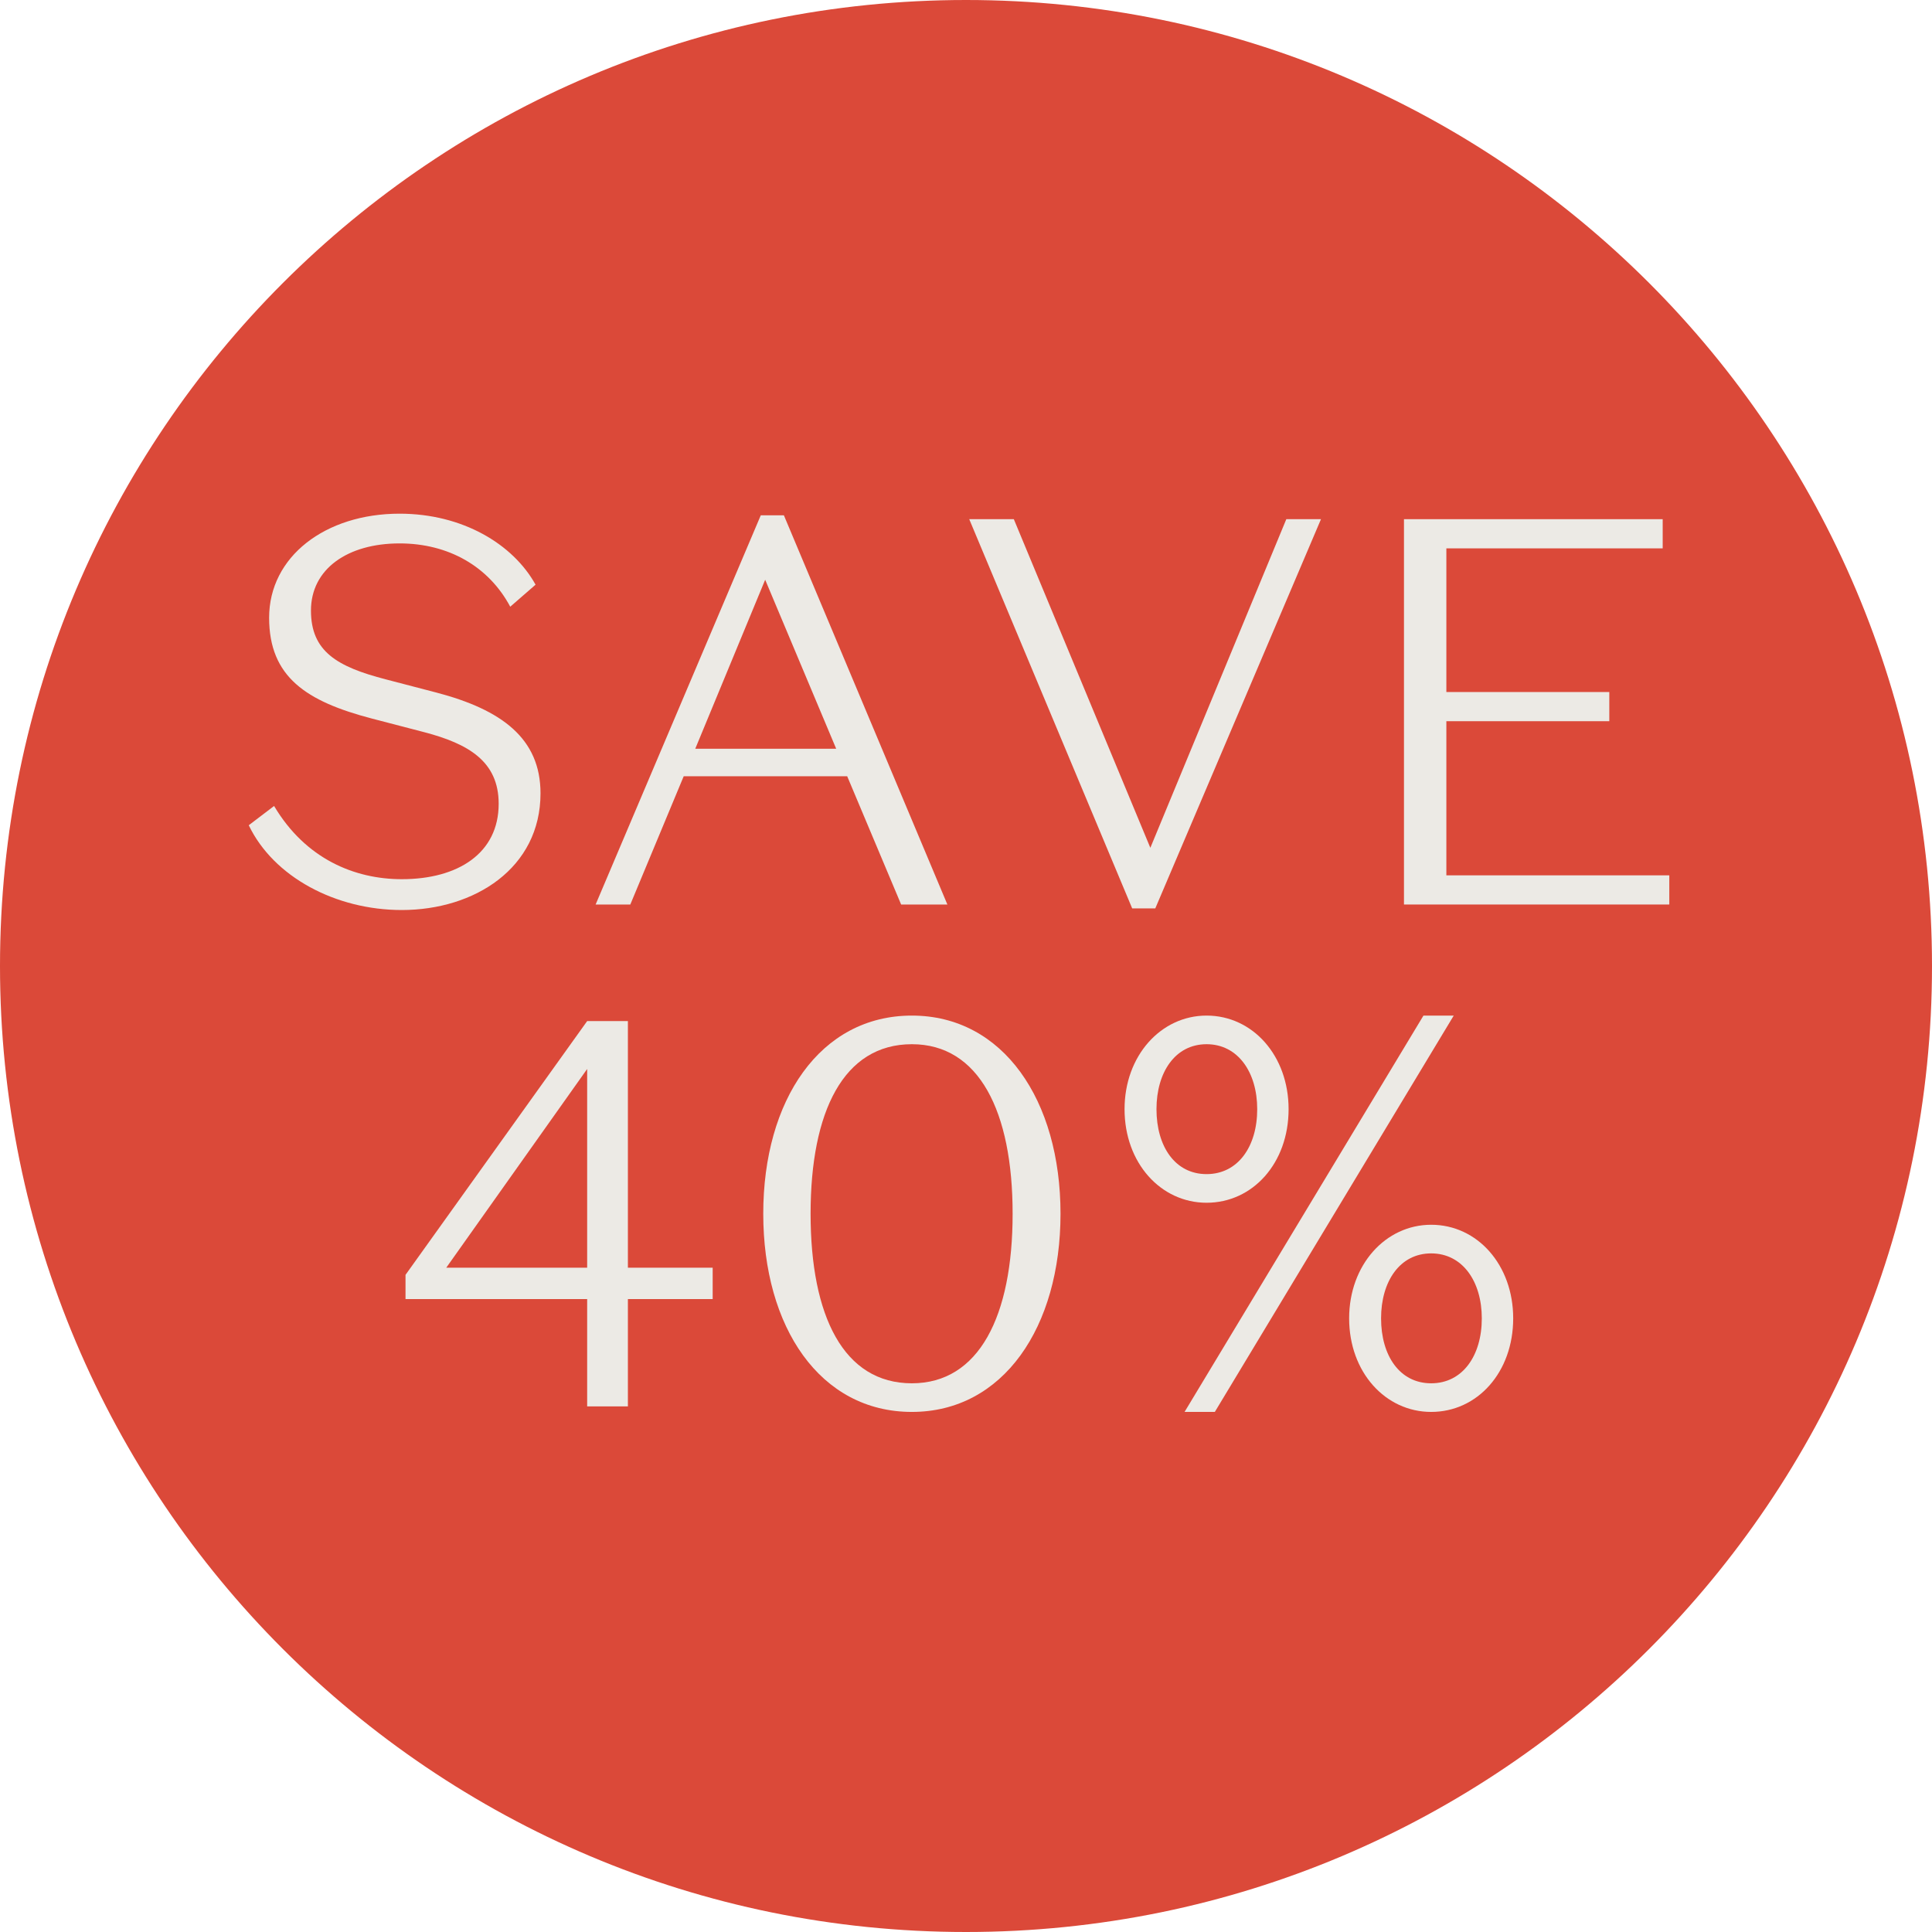 <svg width="150" height="150" viewBox="0 0 150 150" fill="none" xmlns="http://www.w3.org/2000/svg">
<path d="M75 150C116.421 150 150 116.421 150 75C150 33.579 116.421 0 75 0C33.579 0 0 33.579 0 75C0 116.421 33.579 150 75 150Z" fill="#DB4939"/>
<path d="M38.717 62.405C38.717 59.114 36.367 57.747 32.948 56.849L28.845 55.781C23.802 54.456 20.895 52.575 20.895 47.96C20.895 43.216 25.255 39.882 31.024 39.882C35.897 39.882 39.828 42.233 41.581 45.395L39.615 47.105C37.948 43.985 34.828 42.19 31.024 42.19C27.007 42.19 24.143 44.156 24.143 47.404C24.143 50.567 26.152 51.763 29.956 52.746L33.888 53.772C38.931 55.097 41.965 57.319 41.965 61.593C41.965 67.406 36.837 70.654 31.195 70.654C26.067 70.654 21.237 68.089 19.314 64.072L21.28 62.576C23.716 66.679 27.52 68.26 31.195 68.26C35.555 68.26 38.717 66.252 38.717 62.405Z" fill="#ECEAE5"/>
<path d="M59.408 45.011L53.98 58.131H64.921L59.408 45.011ZM69.964 70.226L65.776 60.268H53.083L48.937 70.226H46.244L59.066 40.01H60.861L73.554 70.226H69.964Z" fill="#ECEAE5"/>
<path d="M89.312 65.824L99.869 40.309H102.561L89.697 70.526H87.902L75.251 40.309H78.713L89.312 65.824Z" fill="#ECEAE5"/>
<path d="M109.004 70.226V40.309H129.091V42.575H112.295V53.729H124.946V55.994H112.295V67.961H129.604V70.226H109.004Z" fill="#ECEAE5"/>
<path d="M55.332 98.424V100.86H48.75V109.194H45.587V100.86H31.484V98.979L45.587 79.277H48.75V98.424H55.332ZM45.587 98.424V82.995L34.647 98.424H45.587Z" fill="#ECEAE5"/>
<path d="M59.259 94.235C59.259 85.431 63.661 78.85 70.798 78.85C77.893 78.85 82.338 85.431 82.338 94.235C82.338 103.04 77.893 109.621 70.798 109.621C63.661 109.621 59.259 103.04 59.259 94.235ZM62.934 94.235C62.934 102.185 65.499 107.399 70.798 107.399C76.012 107.399 78.62 102.185 78.62 94.235C78.62 86.286 76.012 81.072 70.798 81.072C65.499 81.072 62.934 86.286 62.934 94.235Z" fill="#ECEAE5"/>
<path d="M94.319 109.621H91.969L110.517 78.85H112.868L94.319 109.621ZM87.31 86.115C87.31 81.969 90.131 78.85 93.678 78.85C97.268 78.85 100.046 81.969 100.046 86.115C100.046 90.303 97.268 93.381 93.678 93.381C90.131 93.381 87.31 90.303 87.31 86.115ZM97.61 86.115C97.61 83.252 96.114 81.072 93.678 81.072C91.242 81.072 89.789 83.252 89.789 86.115C89.789 89.021 91.242 91.158 93.678 91.158C96.114 91.158 97.61 89.021 97.61 86.115ZM104.747 102.356C104.747 98.21 107.568 95.09 111.116 95.09C114.706 95.09 117.484 98.21 117.484 102.356C117.484 106.544 114.706 109.621 111.116 109.621C107.568 109.621 104.747 106.544 104.747 102.356ZM115.047 102.356C115.047 99.492 113.552 97.313 111.116 97.313C108.679 97.313 107.226 99.492 107.226 102.356C107.226 105.262 108.679 107.399 111.116 107.399C113.552 107.399 115.047 105.262 115.047 102.356Z" fill="#ECEAE5"/>
</svg>
